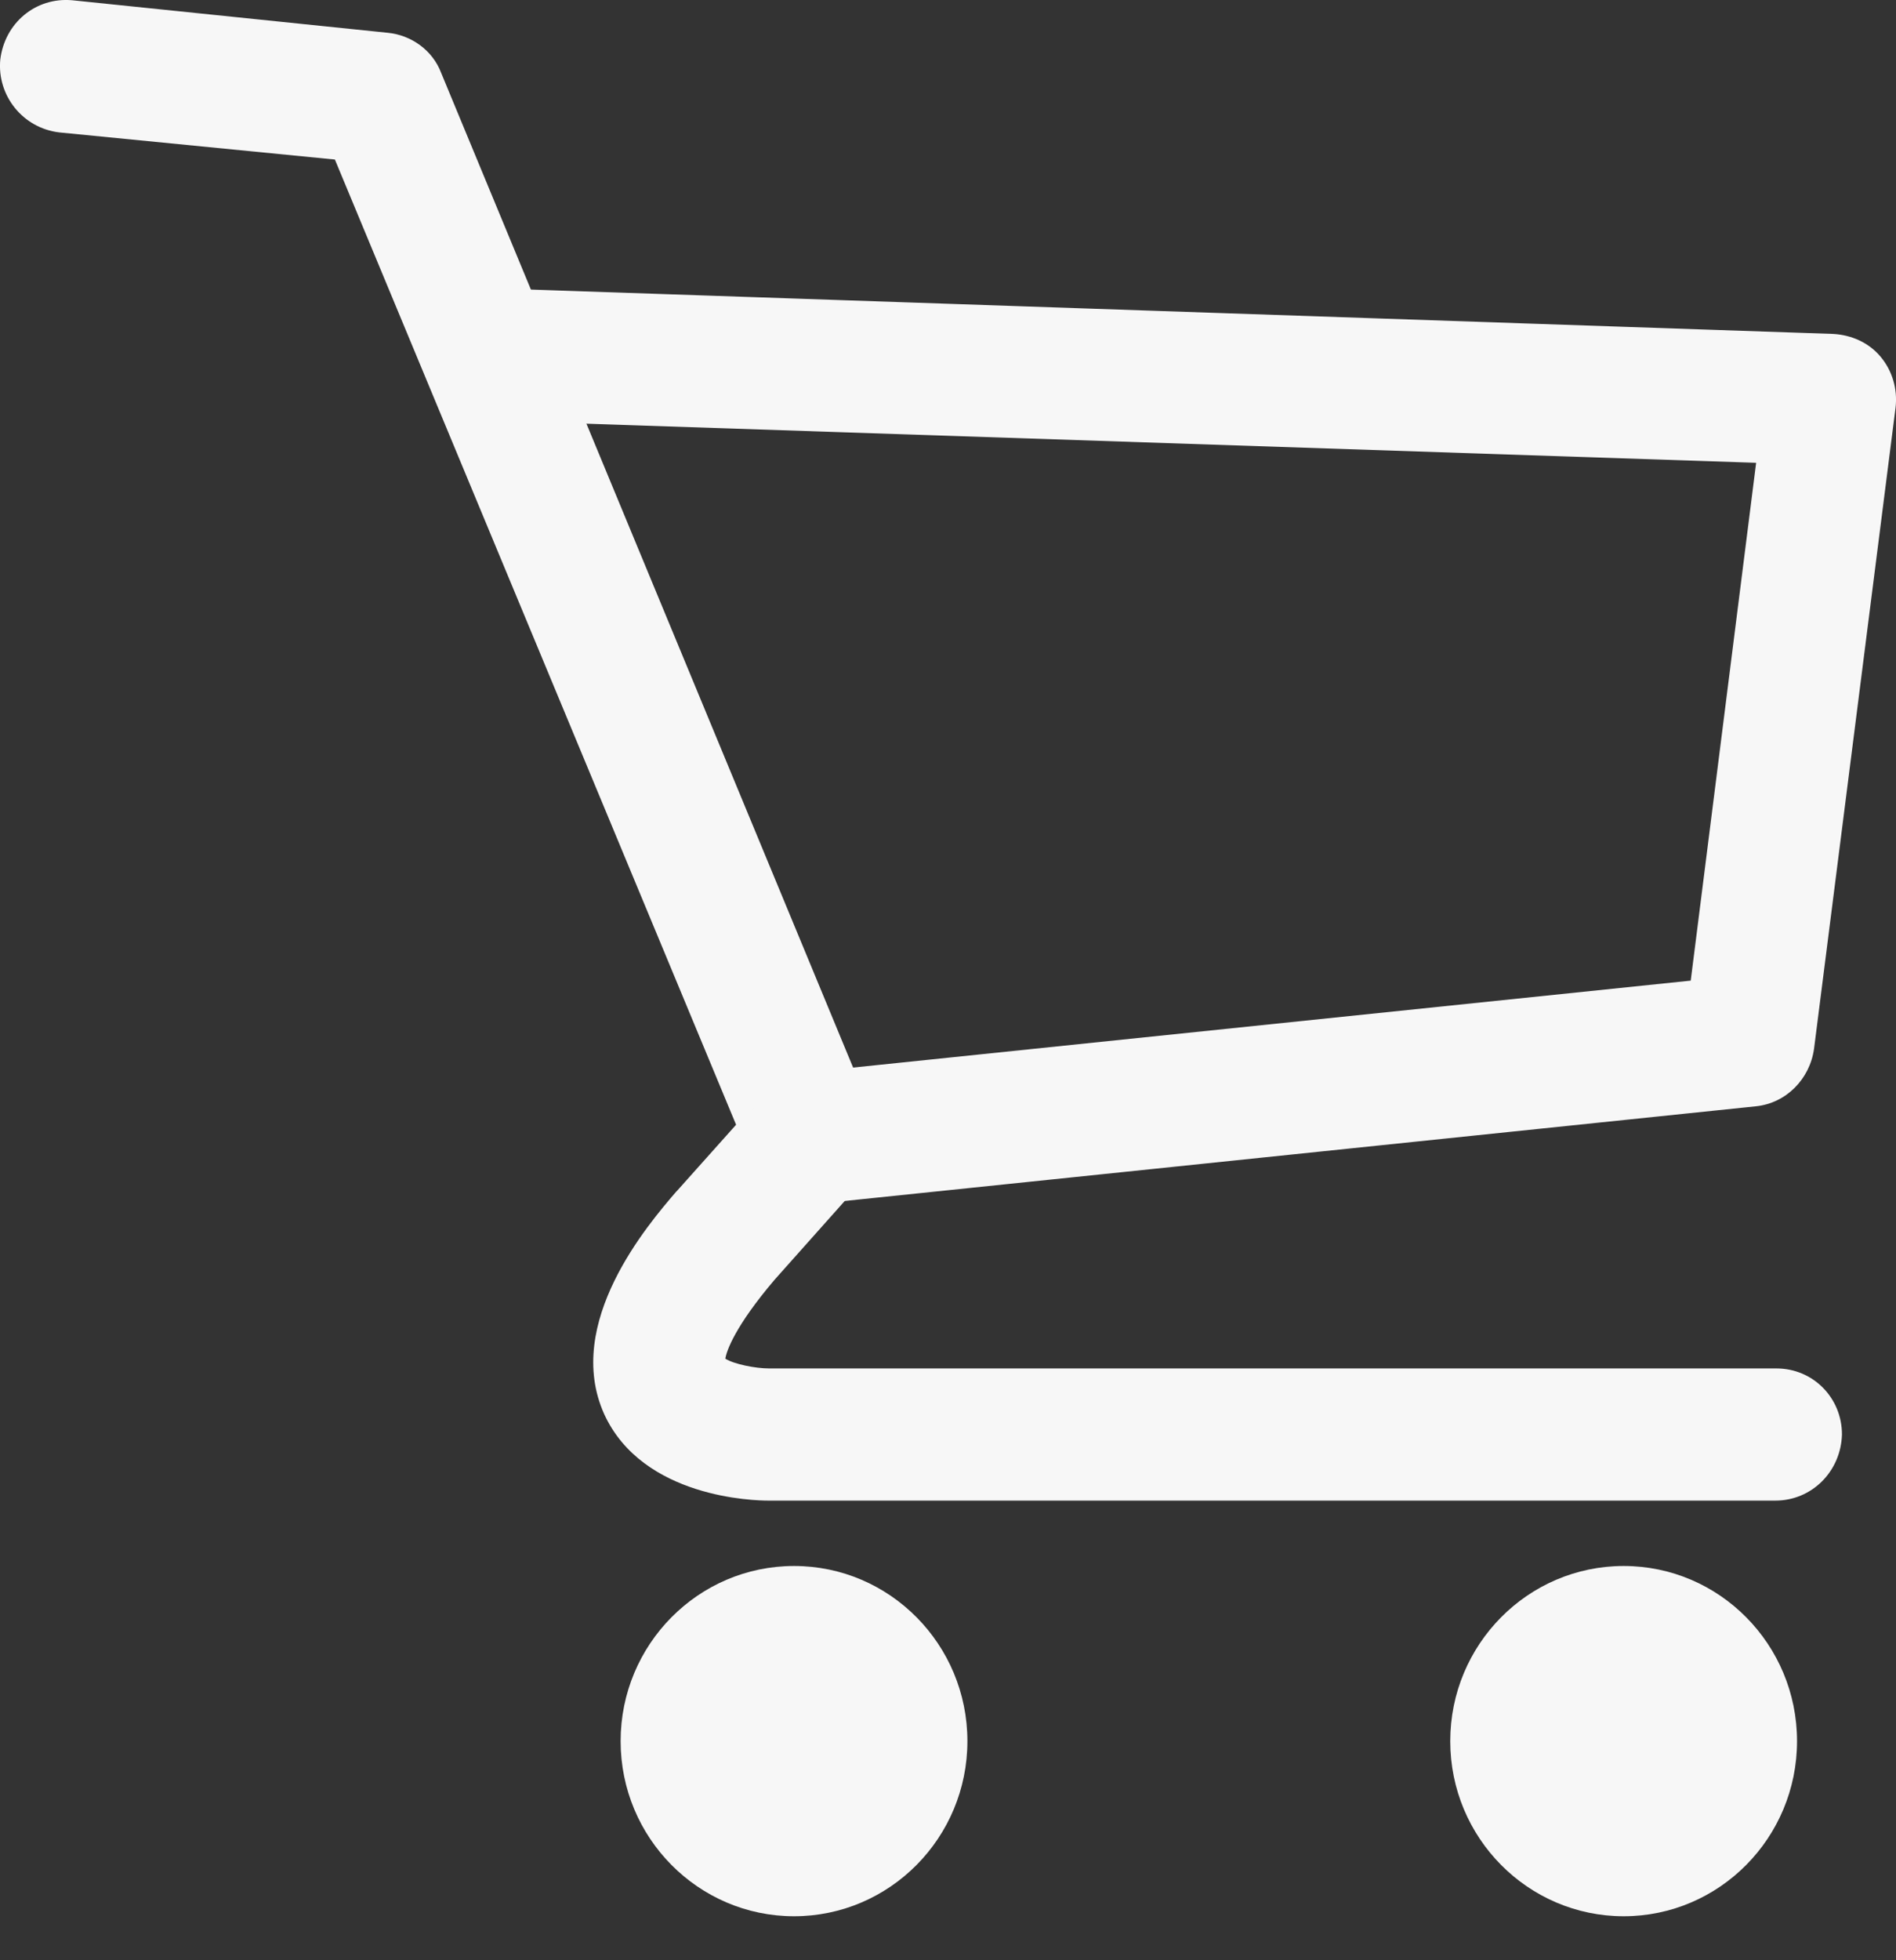 <svg width="30" height="31" viewBox="0 0 30 31" fill="none" xmlns="http://www.w3.org/2000/svg">
<rect x="0" y="0" width="30" height="31" fill="#333333" stroke="none"/>
<path d="M28.092 23.731H12.156C11.952 23.731 10.17 23.697 9.559 22.361C8.914 20.922 10.255 19.363 10.696 18.849C10.696 18.849 10.696 18.849 10.713 18.832L11.647 17.787L5.299 2.523L0.938 2.094C0.361 2.026 -0.047 1.512 0.004 0.947C0.072 0.364 0.564 -0.047 1.141 0.004L6.131 0.518C6.504 0.553 6.844 0.792 6.98 1.152L13.802 17.615C13.955 17.992 13.887 18.421 13.616 18.712L12.258 20.236C11.63 20.973 11.494 21.367 11.477 21.487C11.613 21.573 11.952 21.641 12.173 21.641H28.109C28.686 21.641 29.145 22.104 29.145 22.686C29.128 23.269 28.669 23.731 28.092 23.731Z" fill="#F7F7F7"/>
<path d="M12.835 19.054C12.309 19.054 11.867 18.66 11.8 18.112C11.749 17.547 12.156 17.033 12.716 16.964L26.752 15.508L27.787 7.319L7.794 6.651C7.217 6.634 6.776 6.154 6.793 5.572C6.81 4.99 7.285 4.544 7.862 4.561L29.009 5.281C29.297 5.298 29.569 5.418 29.756 5.641C29.942 5.863 30.027 6.154 29.993 6.446L28.703 16.587C28.635 17.067 28.262 17.444 27.787 17.495L12.937 19.037C12.92 19.054 12.886 19.054 12.835 19.054Z" fill="#F7F7F7"/>
<path d="M12.564 30.304C11.05 30.304 9.82 29.063 9.82 27.535C9.82 26.006 11.05 24.765 12.564 24.765C14.078 24.765 15.307 26.006 15.307 27.535C15.307 29.063 14.078 30.304 12.564 30.304Z" fill="#F7F7F7"/>
<path d="M25.691 30.304C24.177 30.304 22.947 29.063 22.947 27.535C22.947 26.006 24.177 24.765 25.691 24.765C27.205 24.765 28.434 26.006 28.434 27.535C28.434 29.063 27.205 30.304 25.691 30.304Z" fill="#F7F7F7"/>
</svg>
